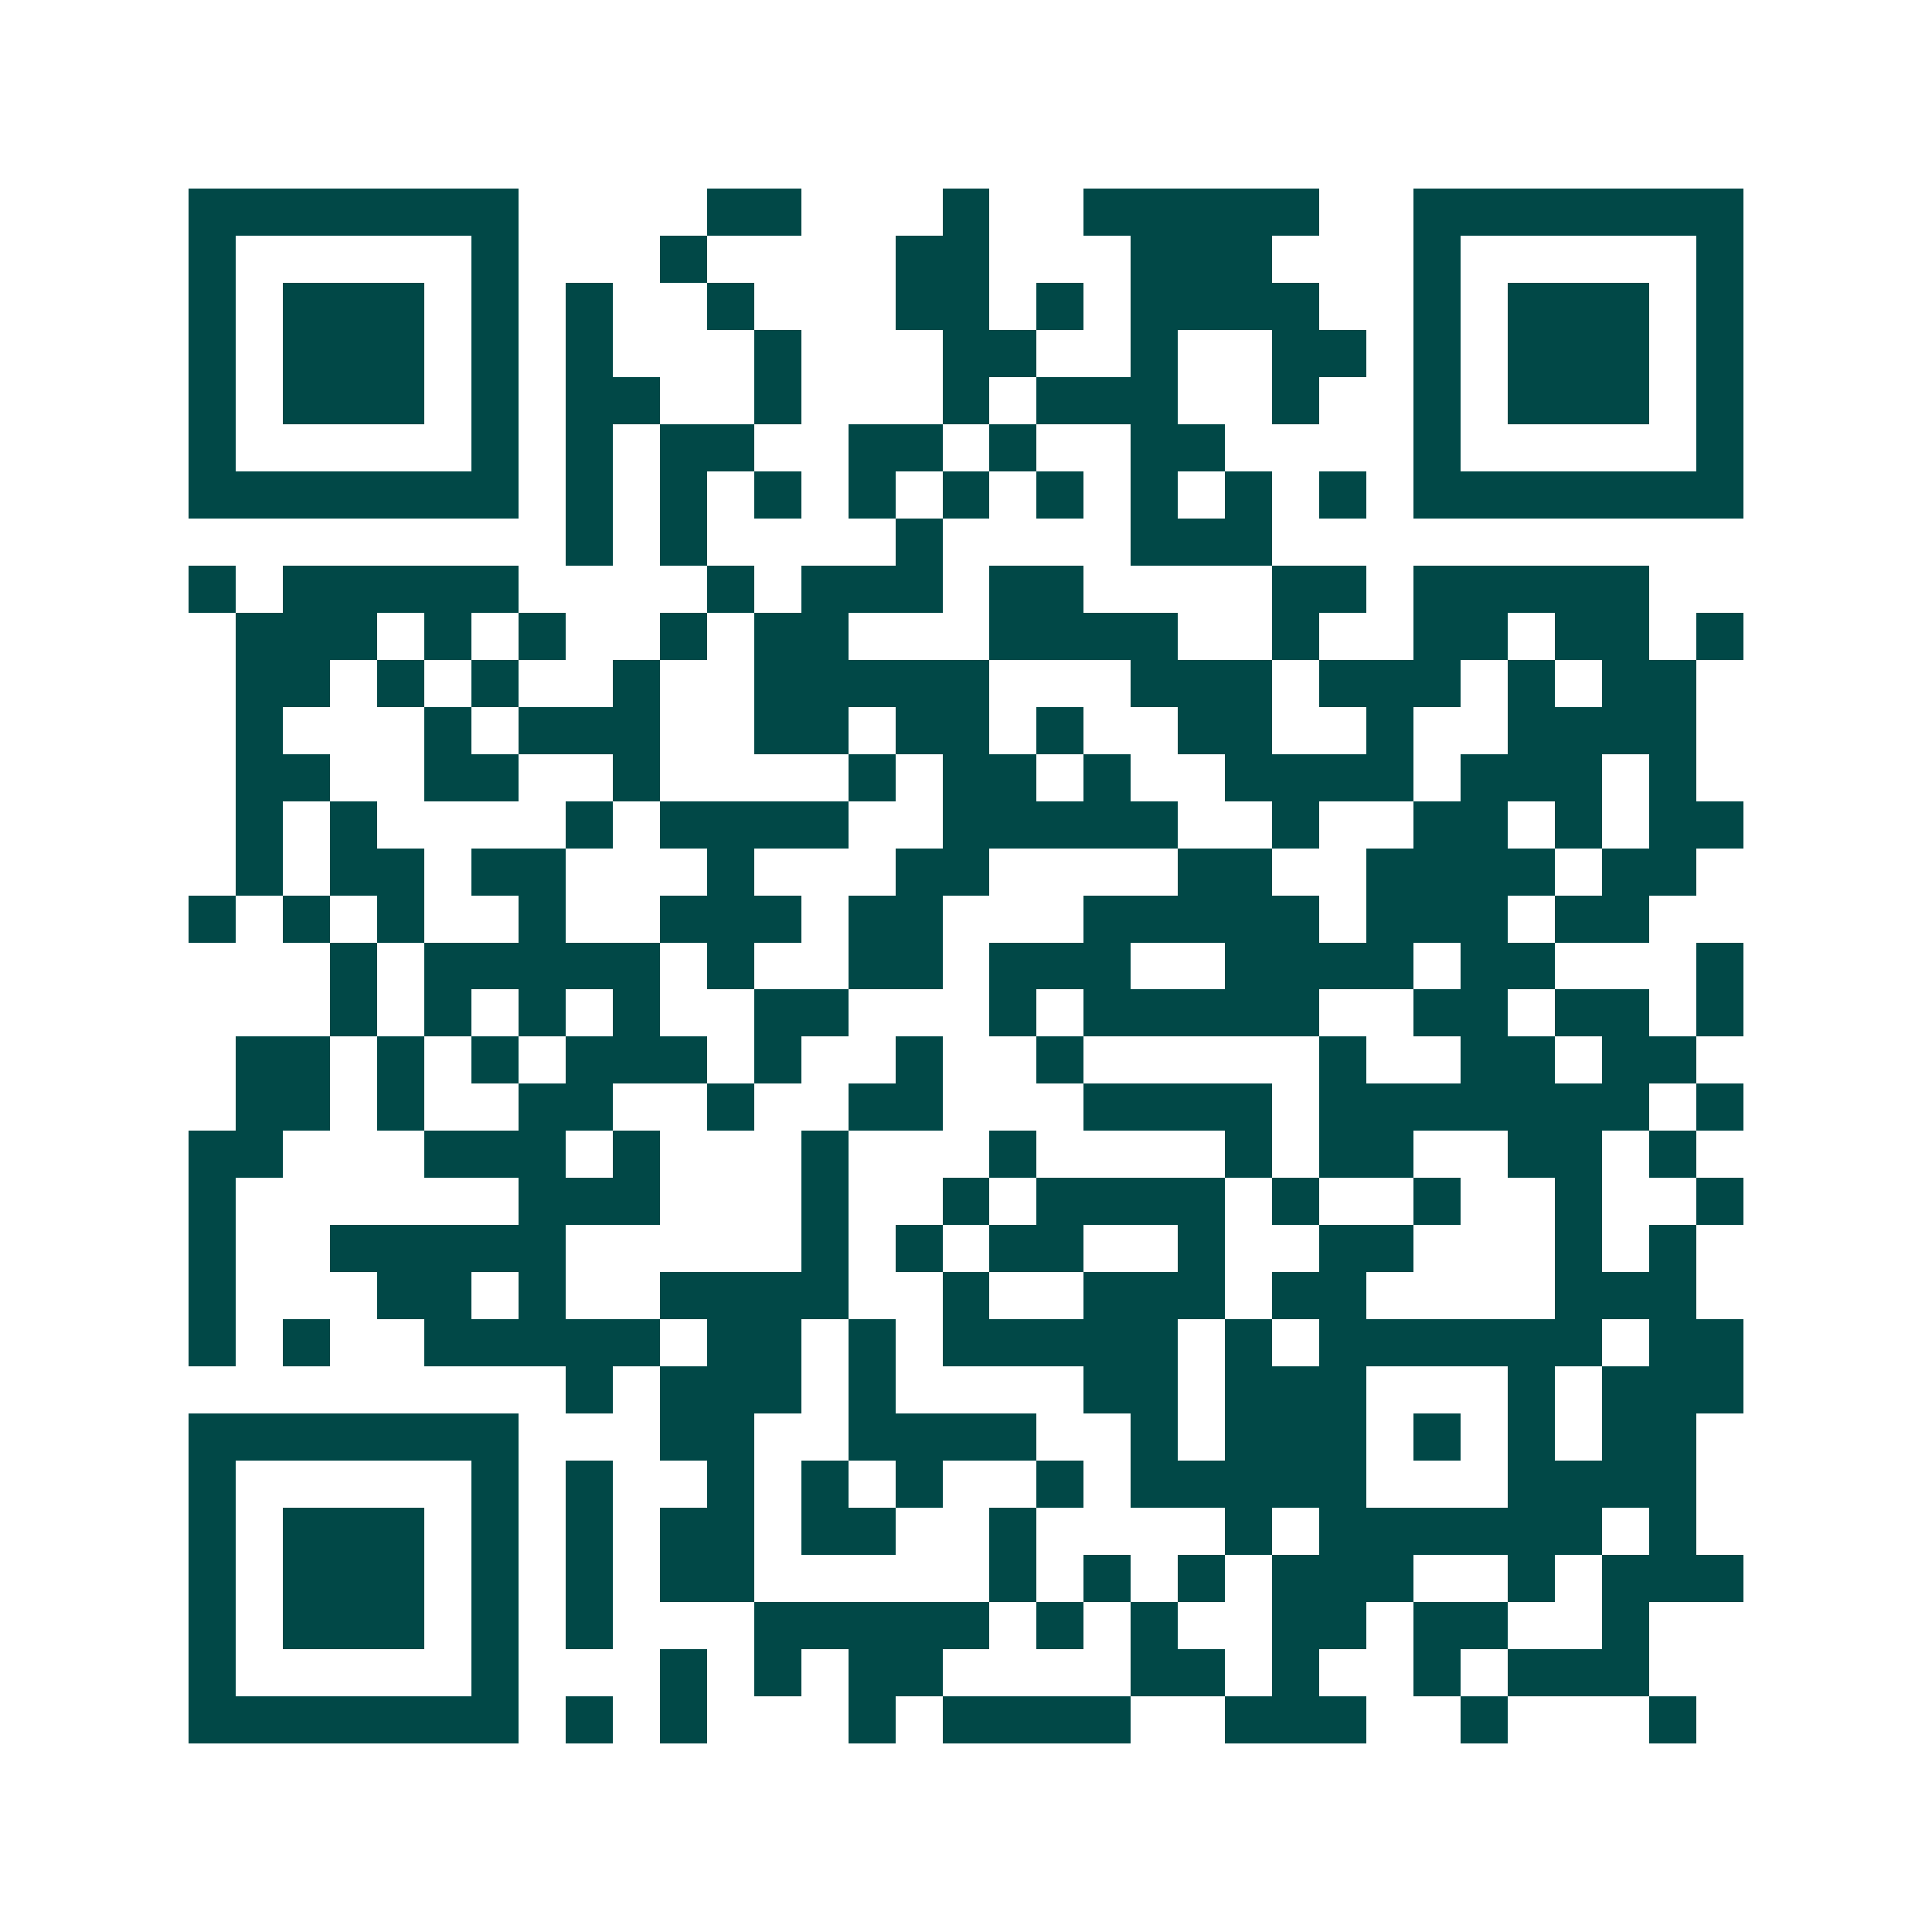 <svg xmlns="http://www.w3.org/2000/svg" width="200" height="200" viewBox="0 0 41 41" shape-rendering="crispEdges"><path fill="#ffffff" d="M0 0h41v41H0z"/><path stroke="#014847" d="M4 4.5h7m4 0h2m3 0h1m2 0h5m2 0h7M4 5.5h1m5 0h1m3 0h1m4 0h2m3 0h3m3 0h1m5 0h1M4 6.5h1m1 0h3m1 0h1m1 0h1m2 0h1m3 0h2m1 0h1m1 0h4m2 0h1m1 0h3m1 0h1M4 7.5h1m1 0h3m1 0h1m1 0h1m3 0h1m3 0h2m2 0h1m2 0h2m1 0h1m1 0h3m1 0h1M4 8.5h1m1 0h3m1 0h1m1 0h2m2 0h1m3 0h1m1 0h3m2 0h1m2 0h1m1 0h3m1 0h1M4 9.5h1m5 0h1m1 0h1m1 0h2m2 0h2m1 0h1m2 0h2m4 0h1m5 0h1M4 10.5h7m1 0h1m1 0h1m1 0h1m1 0h1m1 0h1m1 0h1m1 0h1m1 0h1m1 0h1m1 0h7M12 11.5h1m1 0h1m4 0h1m4 0h3M4 12.5h1m1 0h5m4 0h1m1 0h3m1 0h2m4 0h2m1 0h5M5 13.5h3m1 0h1m1 0h1m2 0h1m1 0h2m3 0h4m2 0h1m2 0h2m1 0h2m1 0h1M5 14.5h2m1 0h1m1 0h1m2 0h1m2 0h5m3 0h3m1 0h3m1 0h1m1 0h2M5 15.5h1m3 0h1m1 0h3m2 0h2m1 0h2m1 0h1m2 0h2m2 0h1m2 0h4M5 16.5h2m2 0h2m2 0h1m4 0h1m1 0h2m1 0h1m2 0h4m1 0h3m1 0h1M5 17.5h1m1 0h1m4 0h1m1 0h4m2 0h5m2 0h1m2 0h2m1 0h1m1 0h2M5 18.5h1m1 0h2m1 0h2m3 0h1m3 0h2m4 0h2m2 0h4m1 0h2M4 19.5h1m1 0h1m1 0h1m2 0h1m2 0h3m1 0h2m3 0h5m1 0h3m1 0h2M7 20.5h1m1 0h5m1 0h1m2 0h2m1 0h3m2 0h4m1 0h2m3 0h1M7 21.5h1m1 0h1m1 0h1m1 0h1m2 0h2m3 0h1m1 0h5m2 0h2m1 0h2m1 0h1M5 22.5h2m1 0h1m1 0h1m1 0h3m1 0h1m2 0h1m2 0h1m5 0h1m2 0h2m1 0h2M5 23.5h2m1 0h1m2 0h2m2 0h1m2 0h2m3 0h4m1 0h7m1 0h1M4 24.5h2m3 0h3m1 0h1m3 0h1m3 0h1m4 0h1m1 0h2m2 0h2m1 0h1M4 25.5h1m6 0h3m3 0h1m2 0h1m1 0h4m1 0h1m2 0h1m2 0h1m2 0h1M4 26.5h1m2 0h5m5 0h1m1 0h1m1 0h2m2 0h1m2 0h2m3 0h1m1 0h1M4 27.5h1m3 0h2m1 0h1m2 0h4m2 0h1m2 0h3m1 0h2m4 0h3M4 28.5h1m1 0h1m2 0h5m1 0h2m1 0h1m1 0h5m1 0h1m1 0h6m1 0h2M12 29.5h1m1 0h3m1 0h1m4 0h2m1 0h3m3 0h1m1 0h3M4 30.5h7m3 0h2m2 0h4m2 0h1m1 0h3m1 0h1m1 0h1m1 0h2M4 31.5h1m5 0h1m1 0h1m2 0h1m1 0h1m1 0h1m2 0h1m1 0h5m3 0h4M4 32.5h1m1 0h3m1 0h1m1 0h1m1 0h2m1 0h2m2 0h1m4 0h1m1 0h6m1 0h1M4 33.5h1m1 0h3m1 0h1m1 0h1m1 0h2m5 0h1m1 0h1m1 0h1m1 0h3m2 0h1m1 0h3M4 34.5h1m1 0h3m1 0h1m1 0h1m3 0h5m1 0h1m1 0h1m2 0h2m1 0h2m2 0h1M4 35.5h1m5 0h1m3 0h1m1 0h1m1 0h2m4 0h2m1 0h1m2 0h1m1 0h3M4 36.5h7m1 0h1m1 0h1m3 0h1m1 0h4m2 0h3m2 0h1m3 0h1"/></svg>
